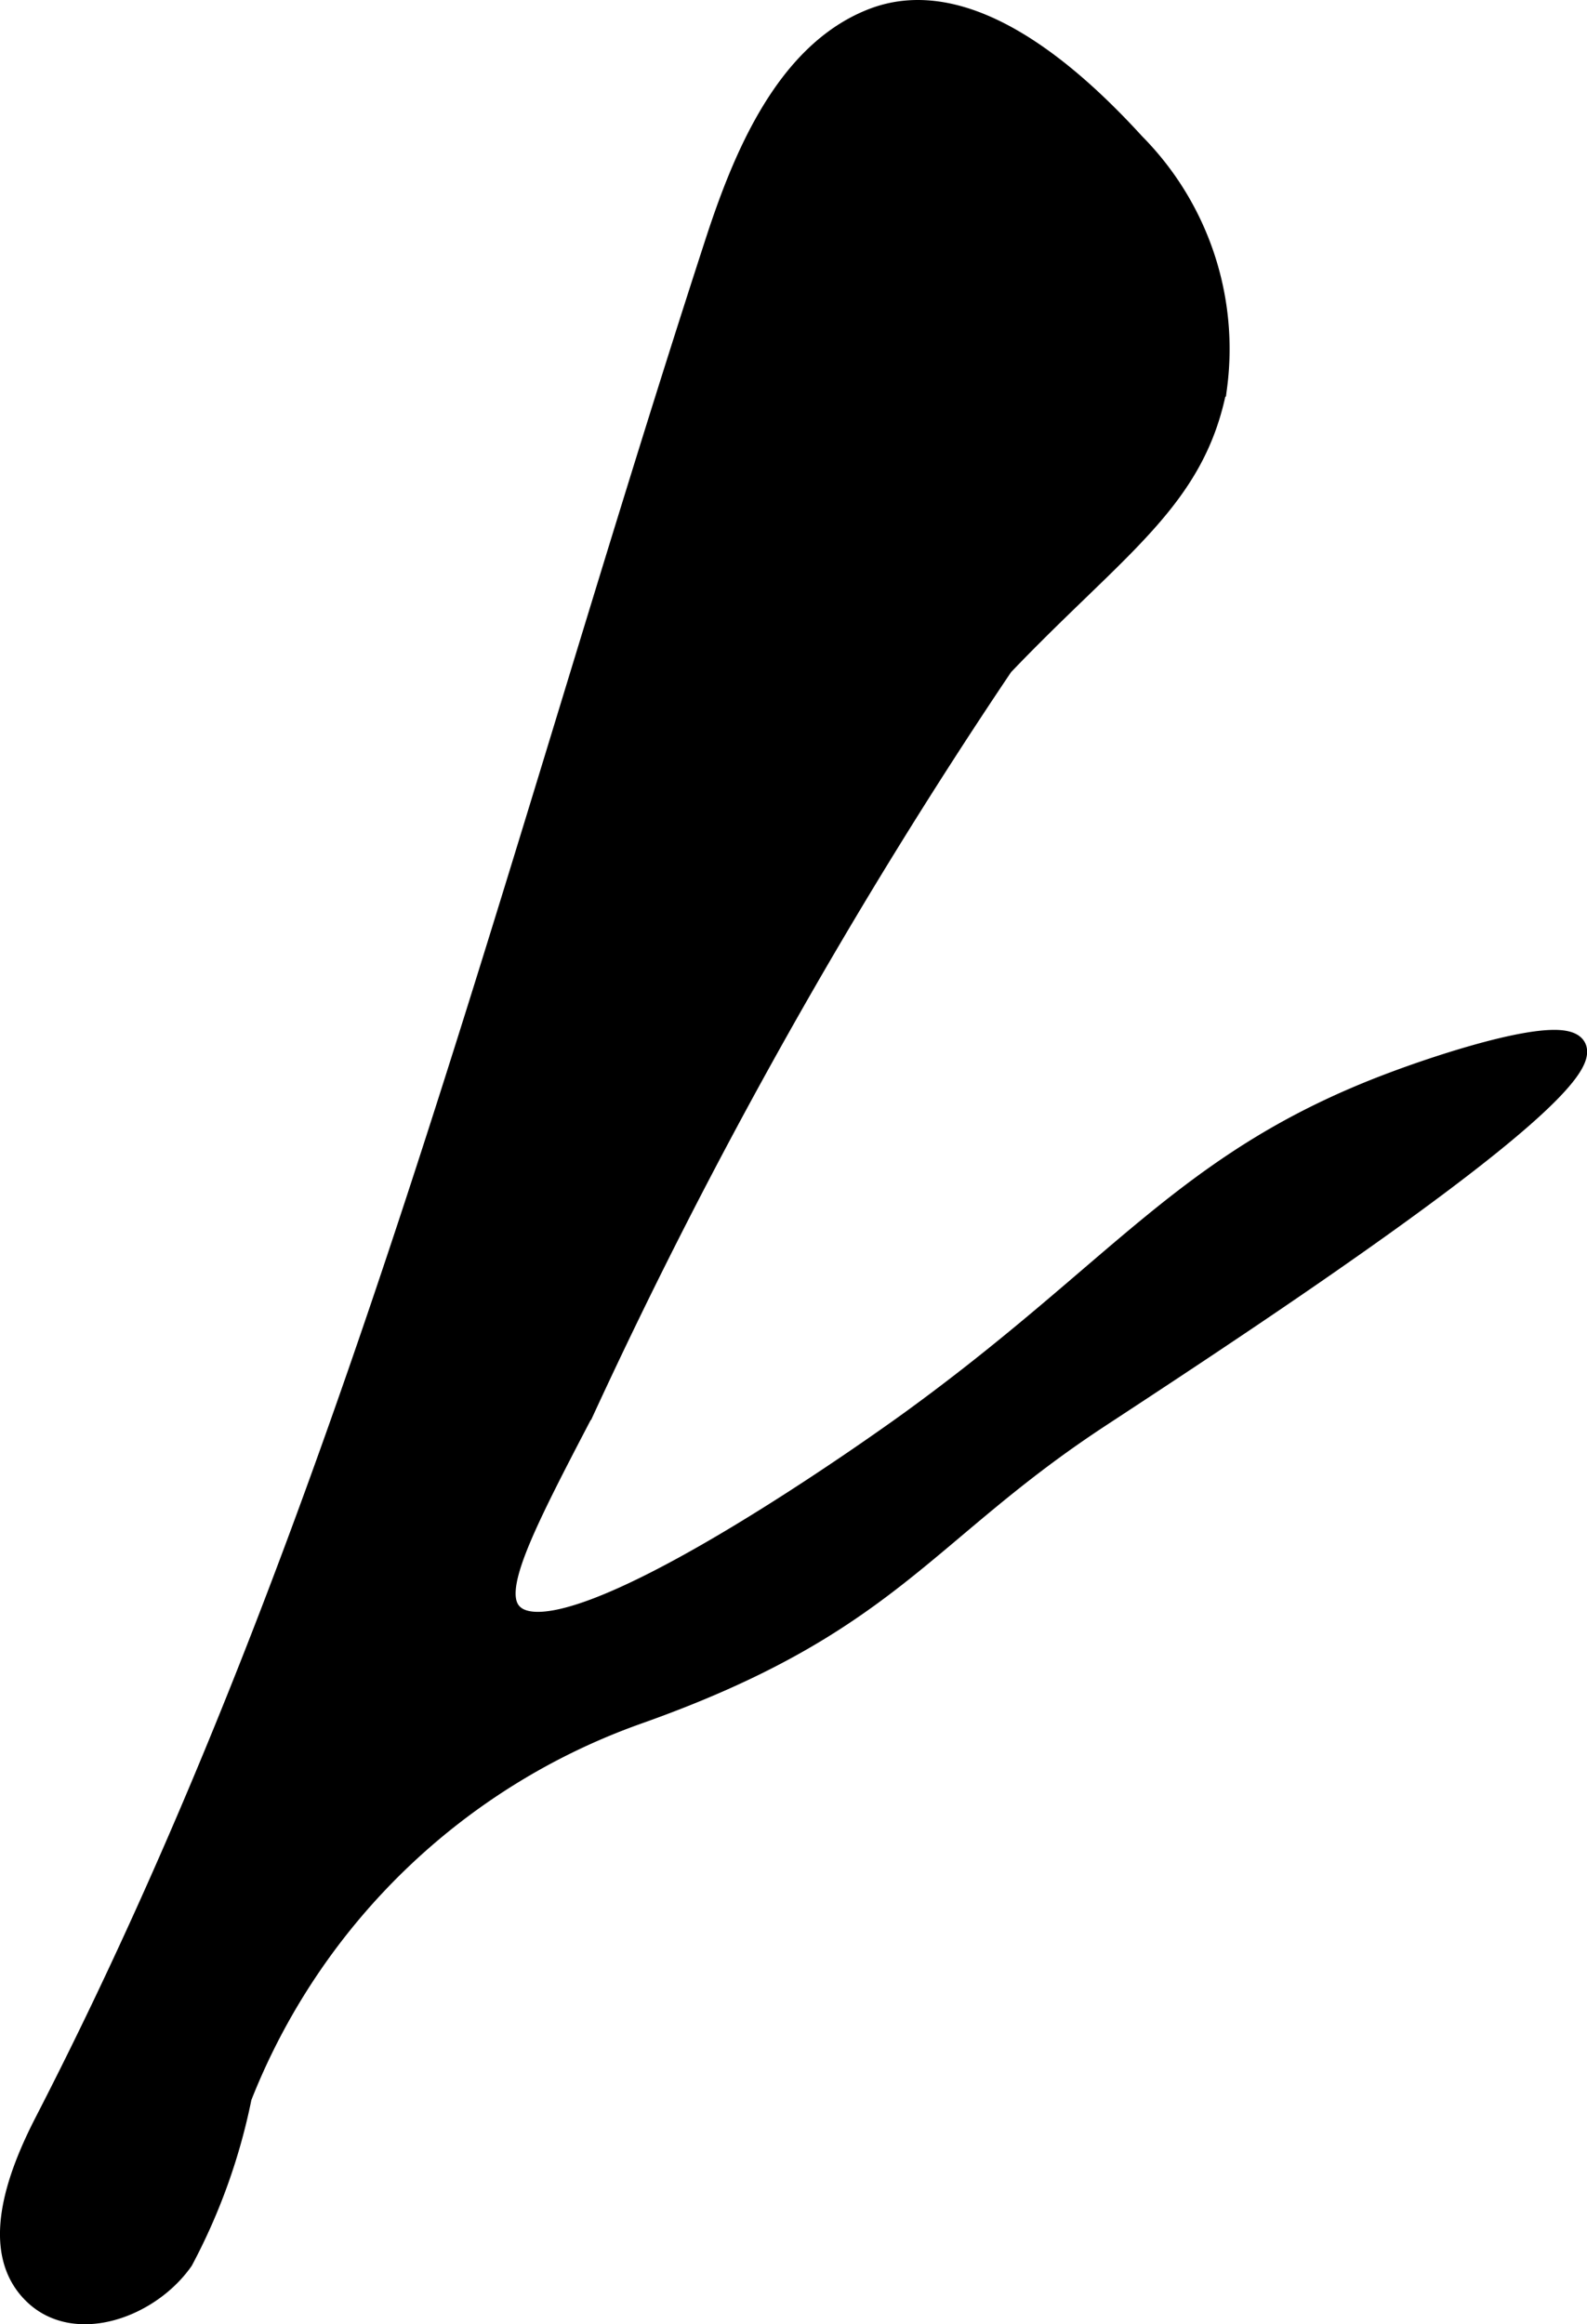 <svg xmlns="http://www.w3.org/2000/svg" width="4.23mm" height="6.195mm" viewBox="0 0 11.991 17.561">
  <defs>
    <style>
      .a {
        stroke: #000;
        stroke-miterlimit: 10;
        stroke-width: 0.15px;
      }
    </style>
  </defs>
  <path class="a" d="M5.394,1.855C3.84,6.633,2.636,11.565.336,16.032c-.215.418-.42.981-.081,1.306.317.304.878.102,1.13-.258a4.52,4.52,0,0,0,.442-1.234,5.022,5.022,0,0,1,2.991-2.893c1.914-.678,2.155-1.365,3.495-2.244,1.158-.76,3.767-2.472,3.596-2.797-.092-.174-.957.102-1.385.263C8.967,8.758,8.473,9.575,6.882,10.731c-.158.115-2.599,1.873-3.008,1.46-.164-.166.062-.616.544-1.537A40.387,40.387,0,0,1,7.581,5.031c.873-.912,1.453-1.255,1.616-2.109a2.208,2.208,0,0,0-.621-1.84c-.477-.523-1.261-1.22-1.98-.945C5.921.396,5.598,1.225,5.394,1.855Z"/>
</svg>
